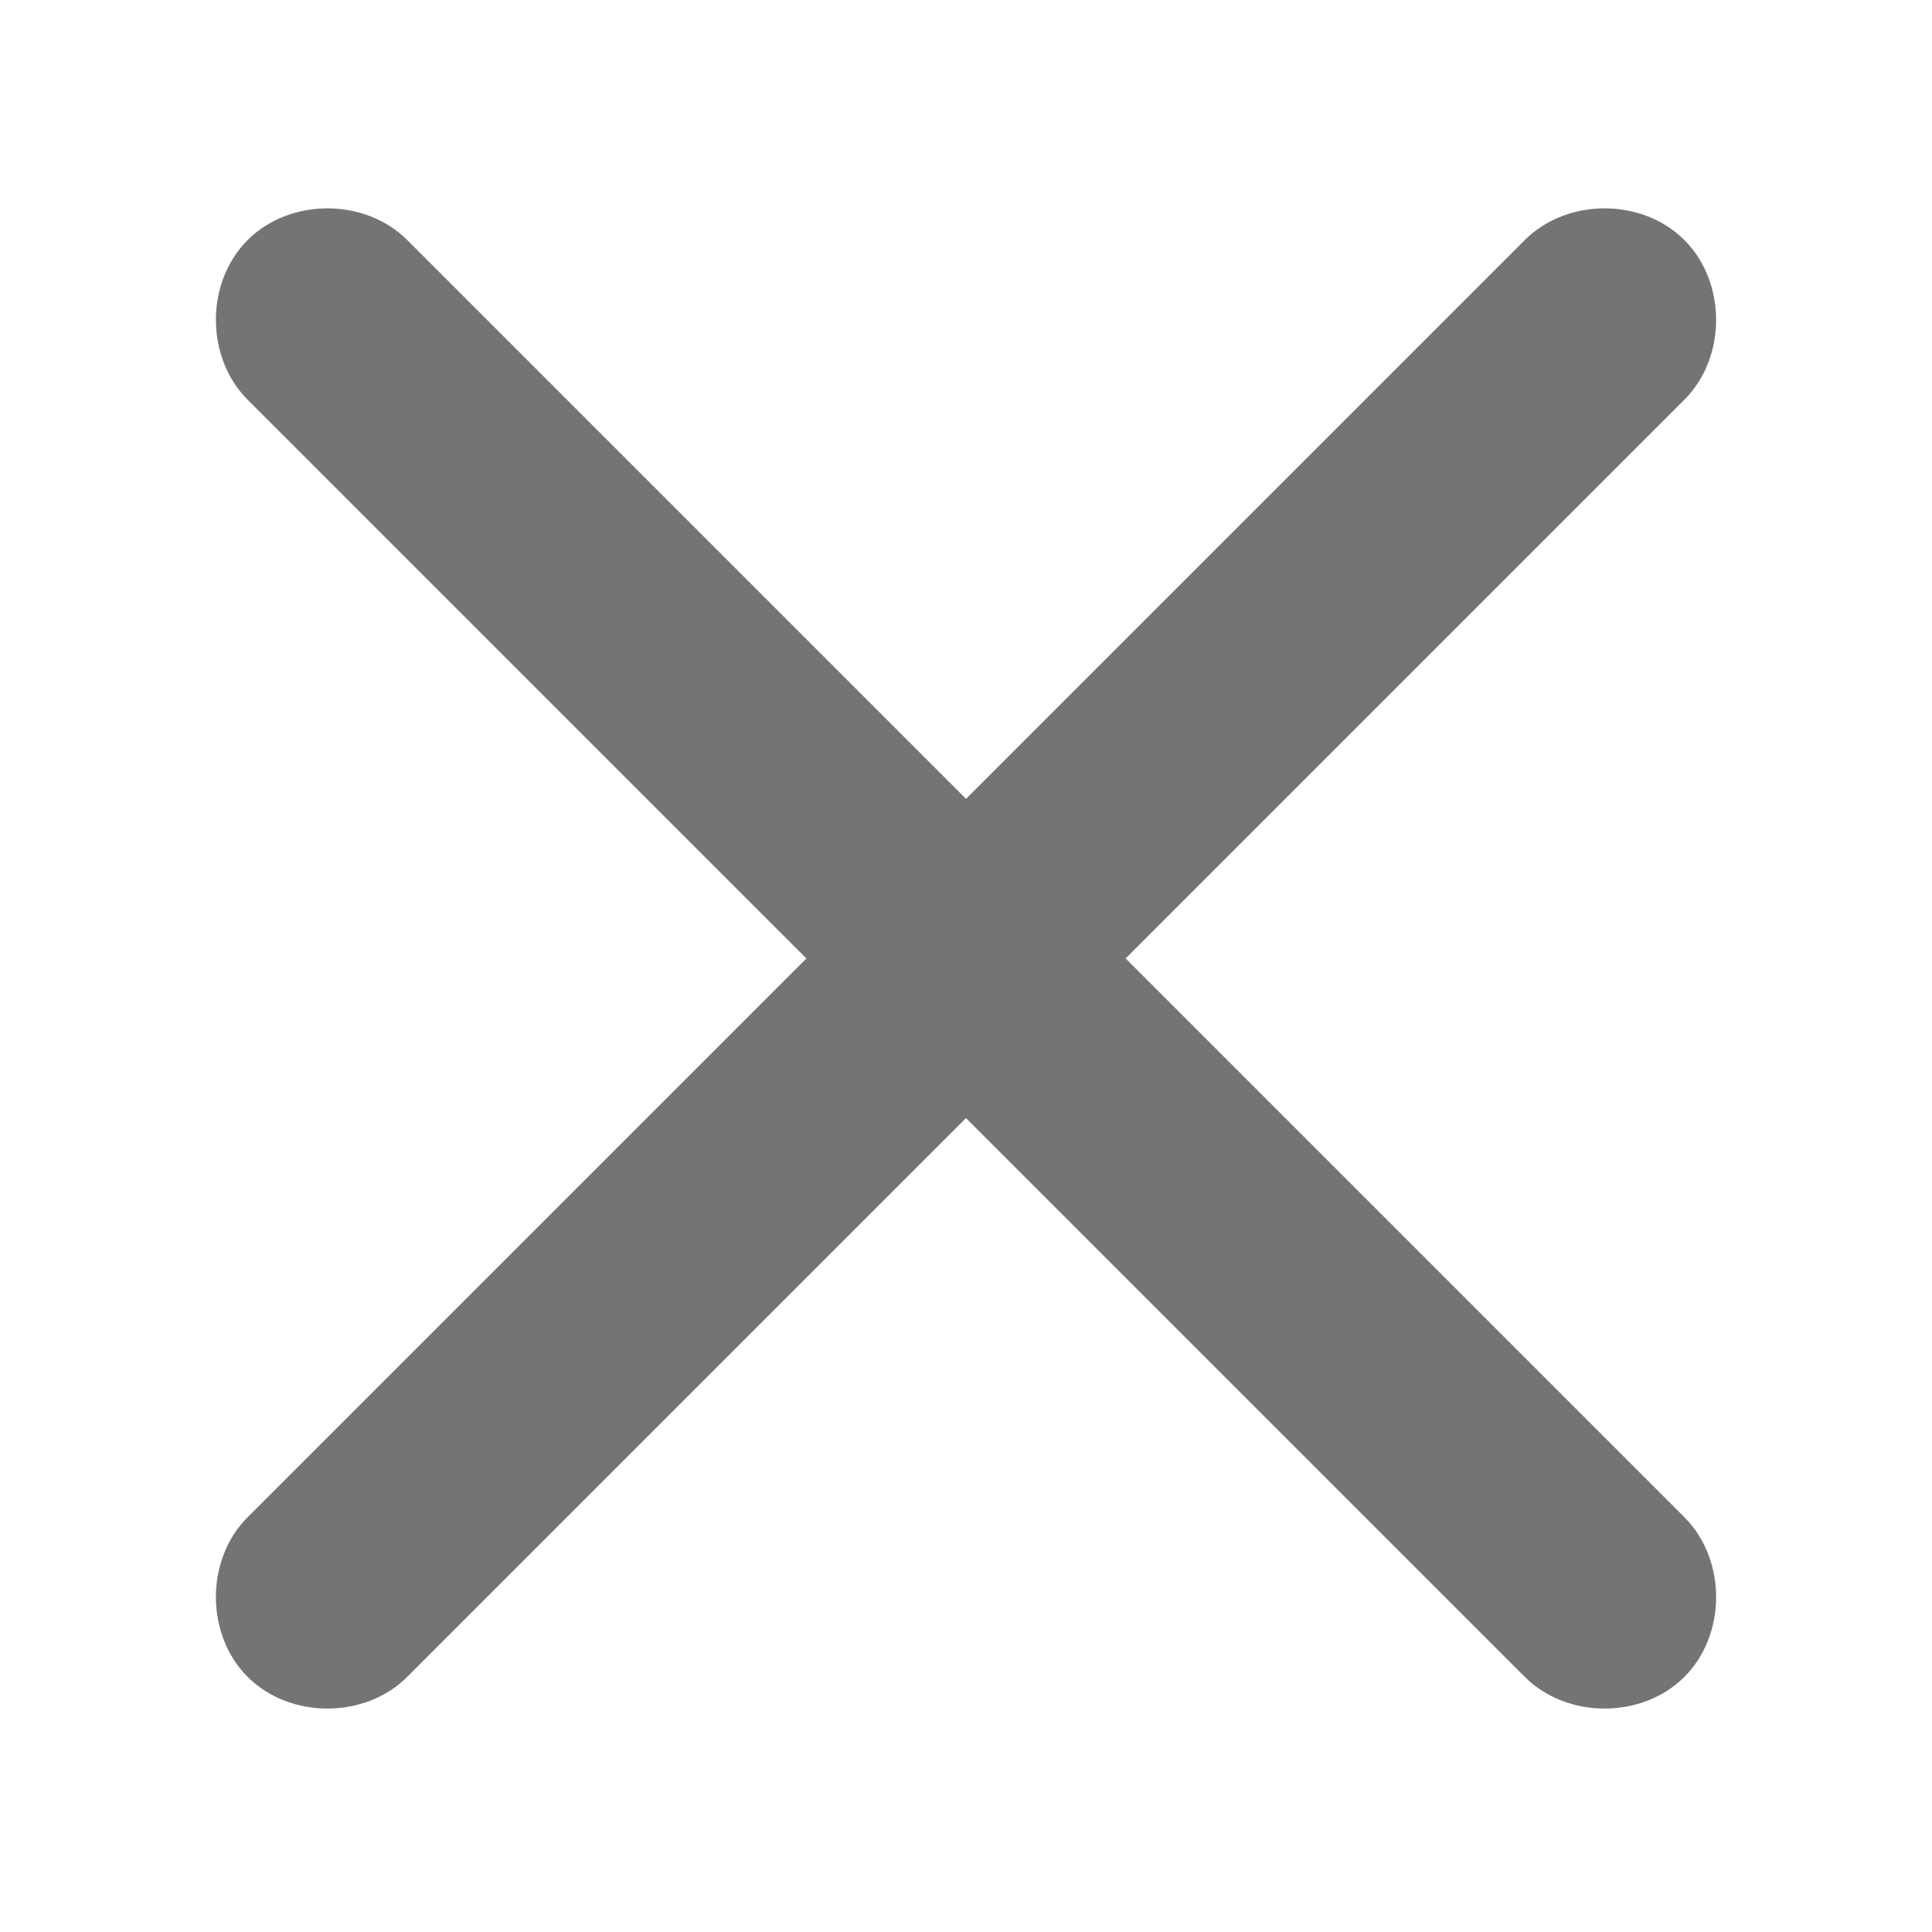 <svg width="32" height="32" viewBox="0 0 32 32" fill="none" xmlns="http://www.w3.org/2000/svg">
<path d="M27.899 25.13L18.644 15.875L27.899 6.62C28.599 5.92 28.599 4.676 27.899 3.976C27.199 3.276 25.955 3.276 25.255 3.976L16 13.231L6.745 3.976C6.045 3.276 4.801 3.276 4.101 3.976C3.401 4.676 3.401 5.92 4.101 6.62L13.356 15.875L4.101 25.13C3.401 25.83 3.401 27.074 4.101 27.774C4.801 28.474 6.045 28.474 6.745 27.774L16 18.519L25.255 27.774C25.955 28.474 27.199 28.474 27.899 27.774C28.599 27.074 28.599 25.83 27.899 25.13Z" fill="#747474"/>
</svg>

